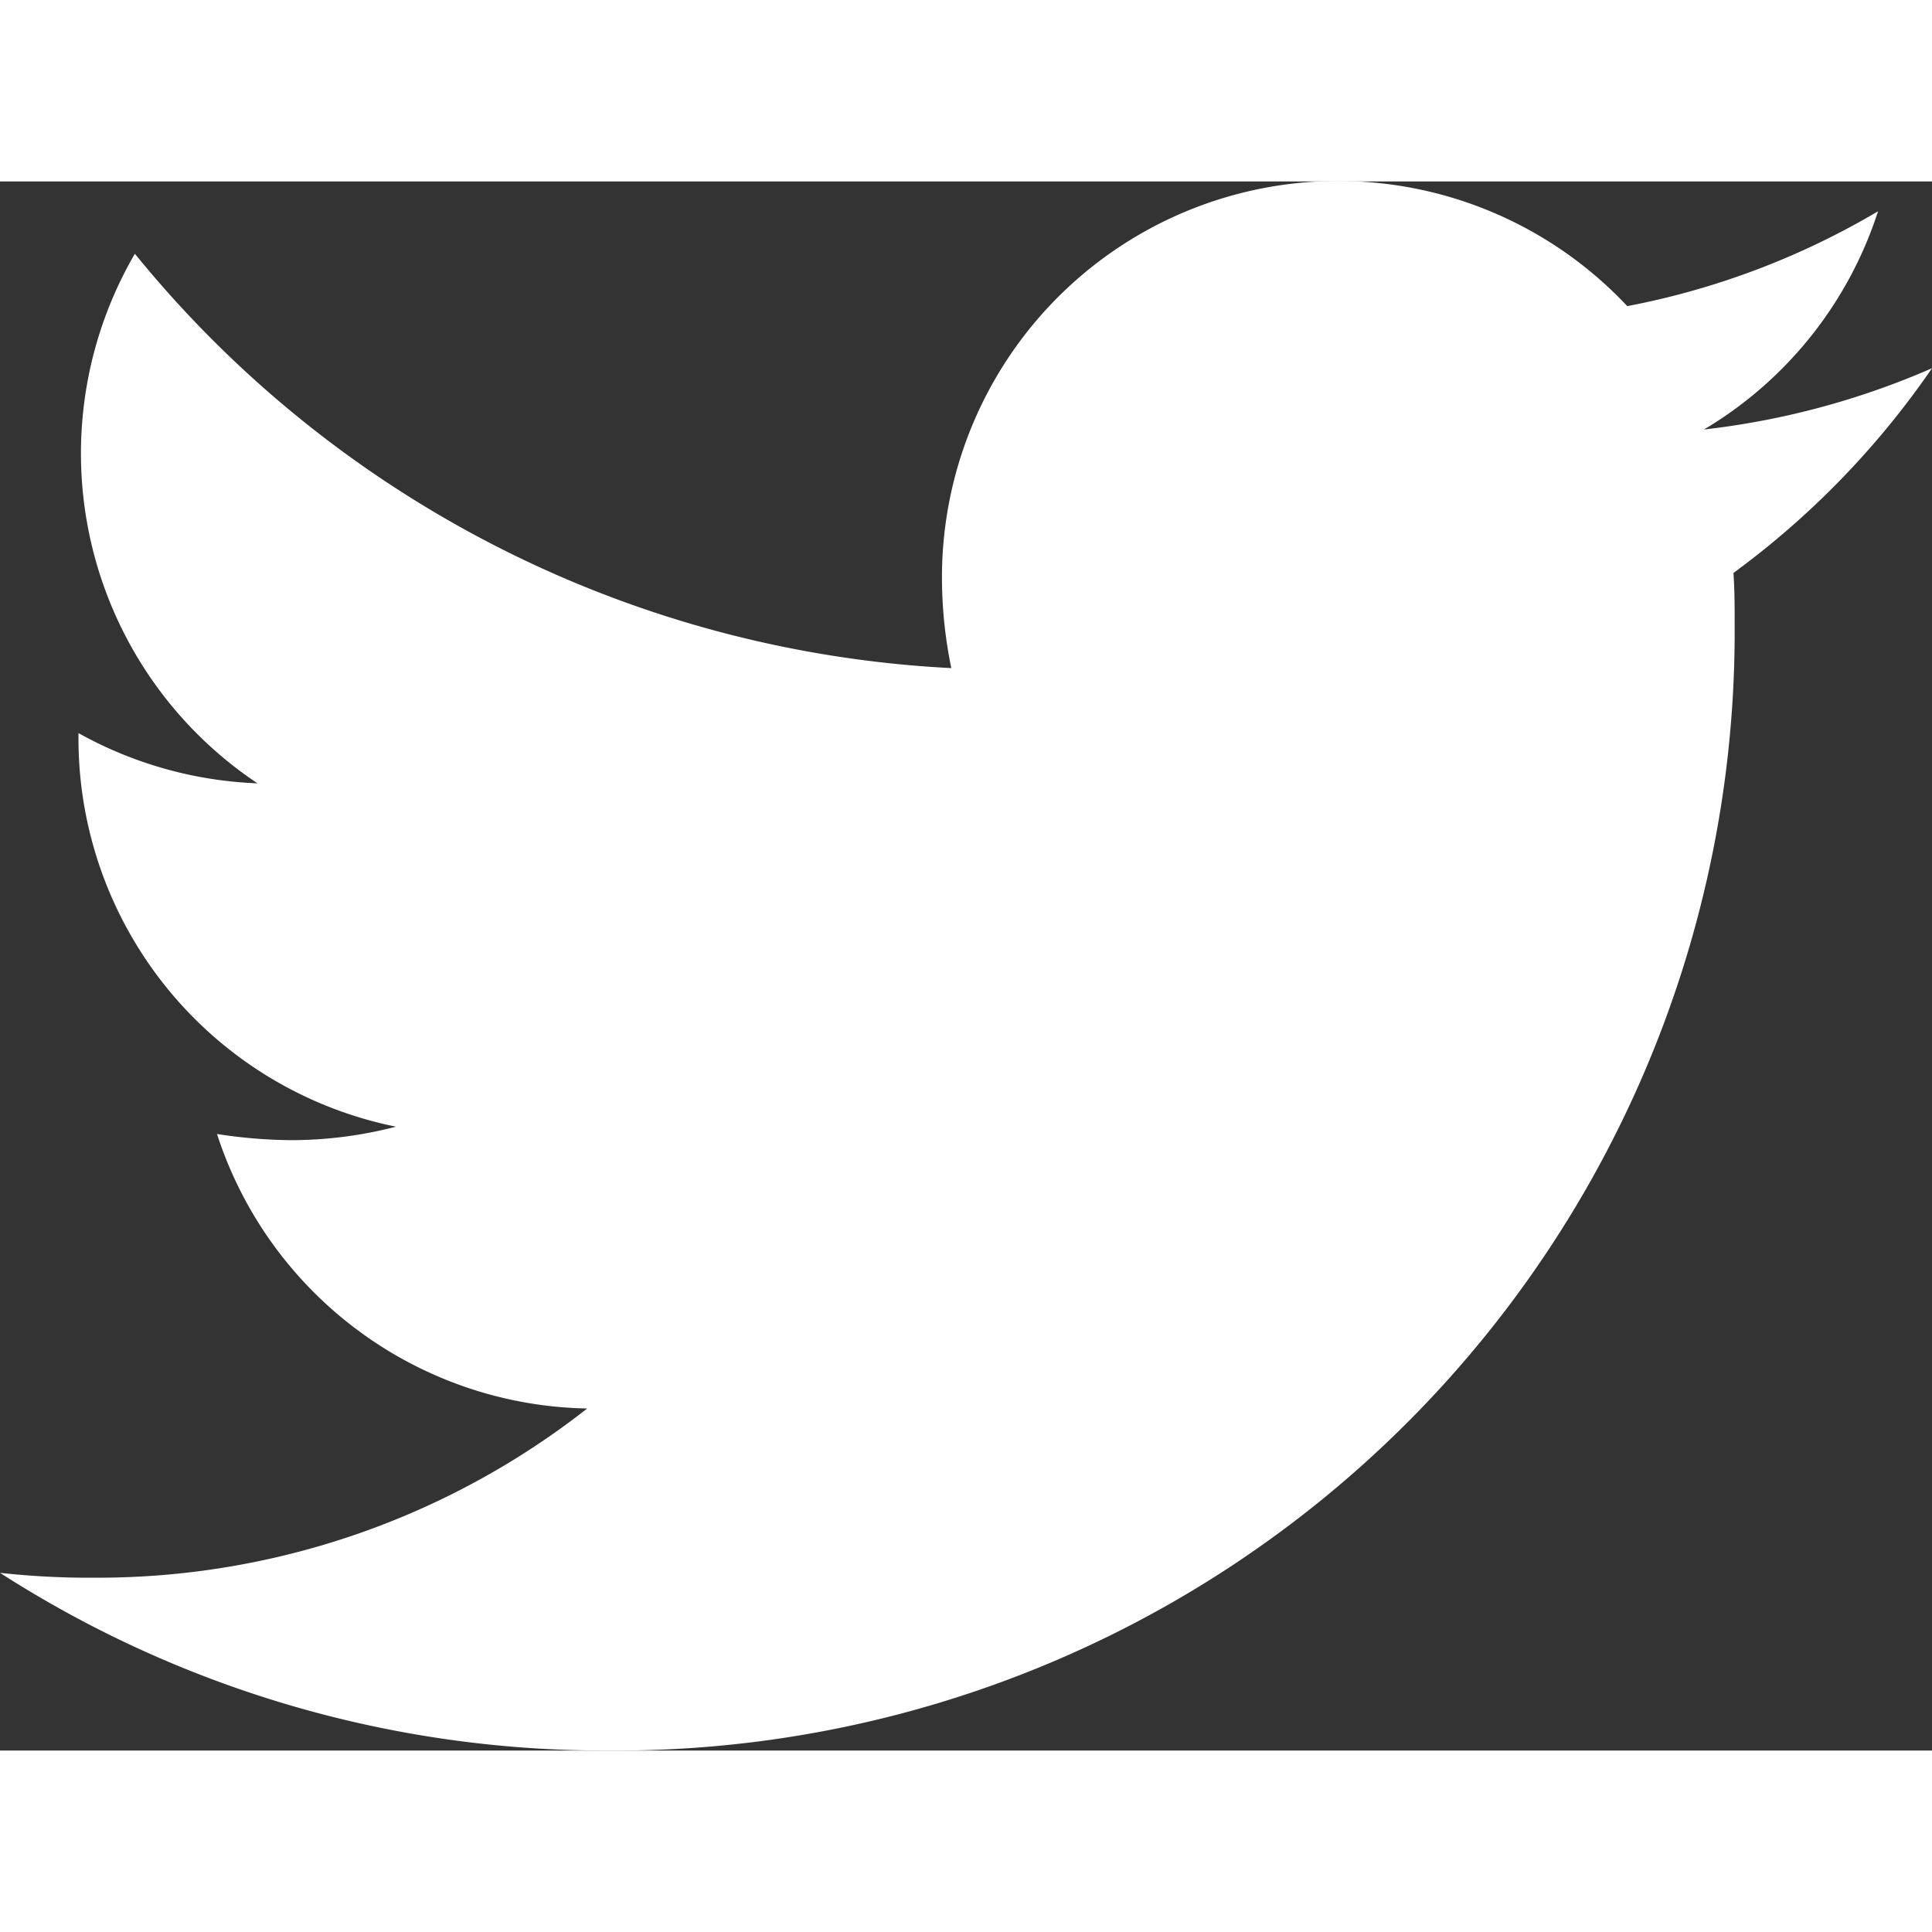 <?xml version="1.0" encoding="UTF-8"?> <svg xmlns="http://www.w3.org/2000/svg" width="24px" height="24px" viewBox="0 0 20.656 16.776"><rect x="0" y="0" width="20.656" height="16.776" fill="#333333" stroke="none"/><path id="Icon_awesome-twitter" data-name="Icon awesome-twitter" d="M18.533,7.562c.013.183.013.367.013.55A11.962,11.962,0,0,1,6.5,20.157a11.963,11.963,0,0,1-6.5-1.9,8.758,8.758,0,0,0,1.022.052A8.478,8.478,0,0,0,6.278,16.5,4.241,4.241,0,0,1,2.32,13.565a5.339,5.339,0,0,0,.8.066,4.477,4.477,0,0,0,1.114-.144A4.234,4.234,0,0,1,.839,9.331V9.279a4.263,4.263,0,0,0,1.914.537A4.24,4.24,0,0,1,1.442,4.154a12.033,12.033,0,0,0,8.729,4.43,4.779,4.779,0,0,1-.1-.97,4.237,4.237,0,0,1,7.327-2.9A8.335,8.335,0,0,0,20.079,3.7a4.222,4.222,0,0,1-1.861,2.333,8.487,8.487,0,0,0,2.438-.655,9.1,9.1,0,0,1-2.123,2.189Z" transform="translate(0 -3.381)" fill="#fff"></path></svg> 